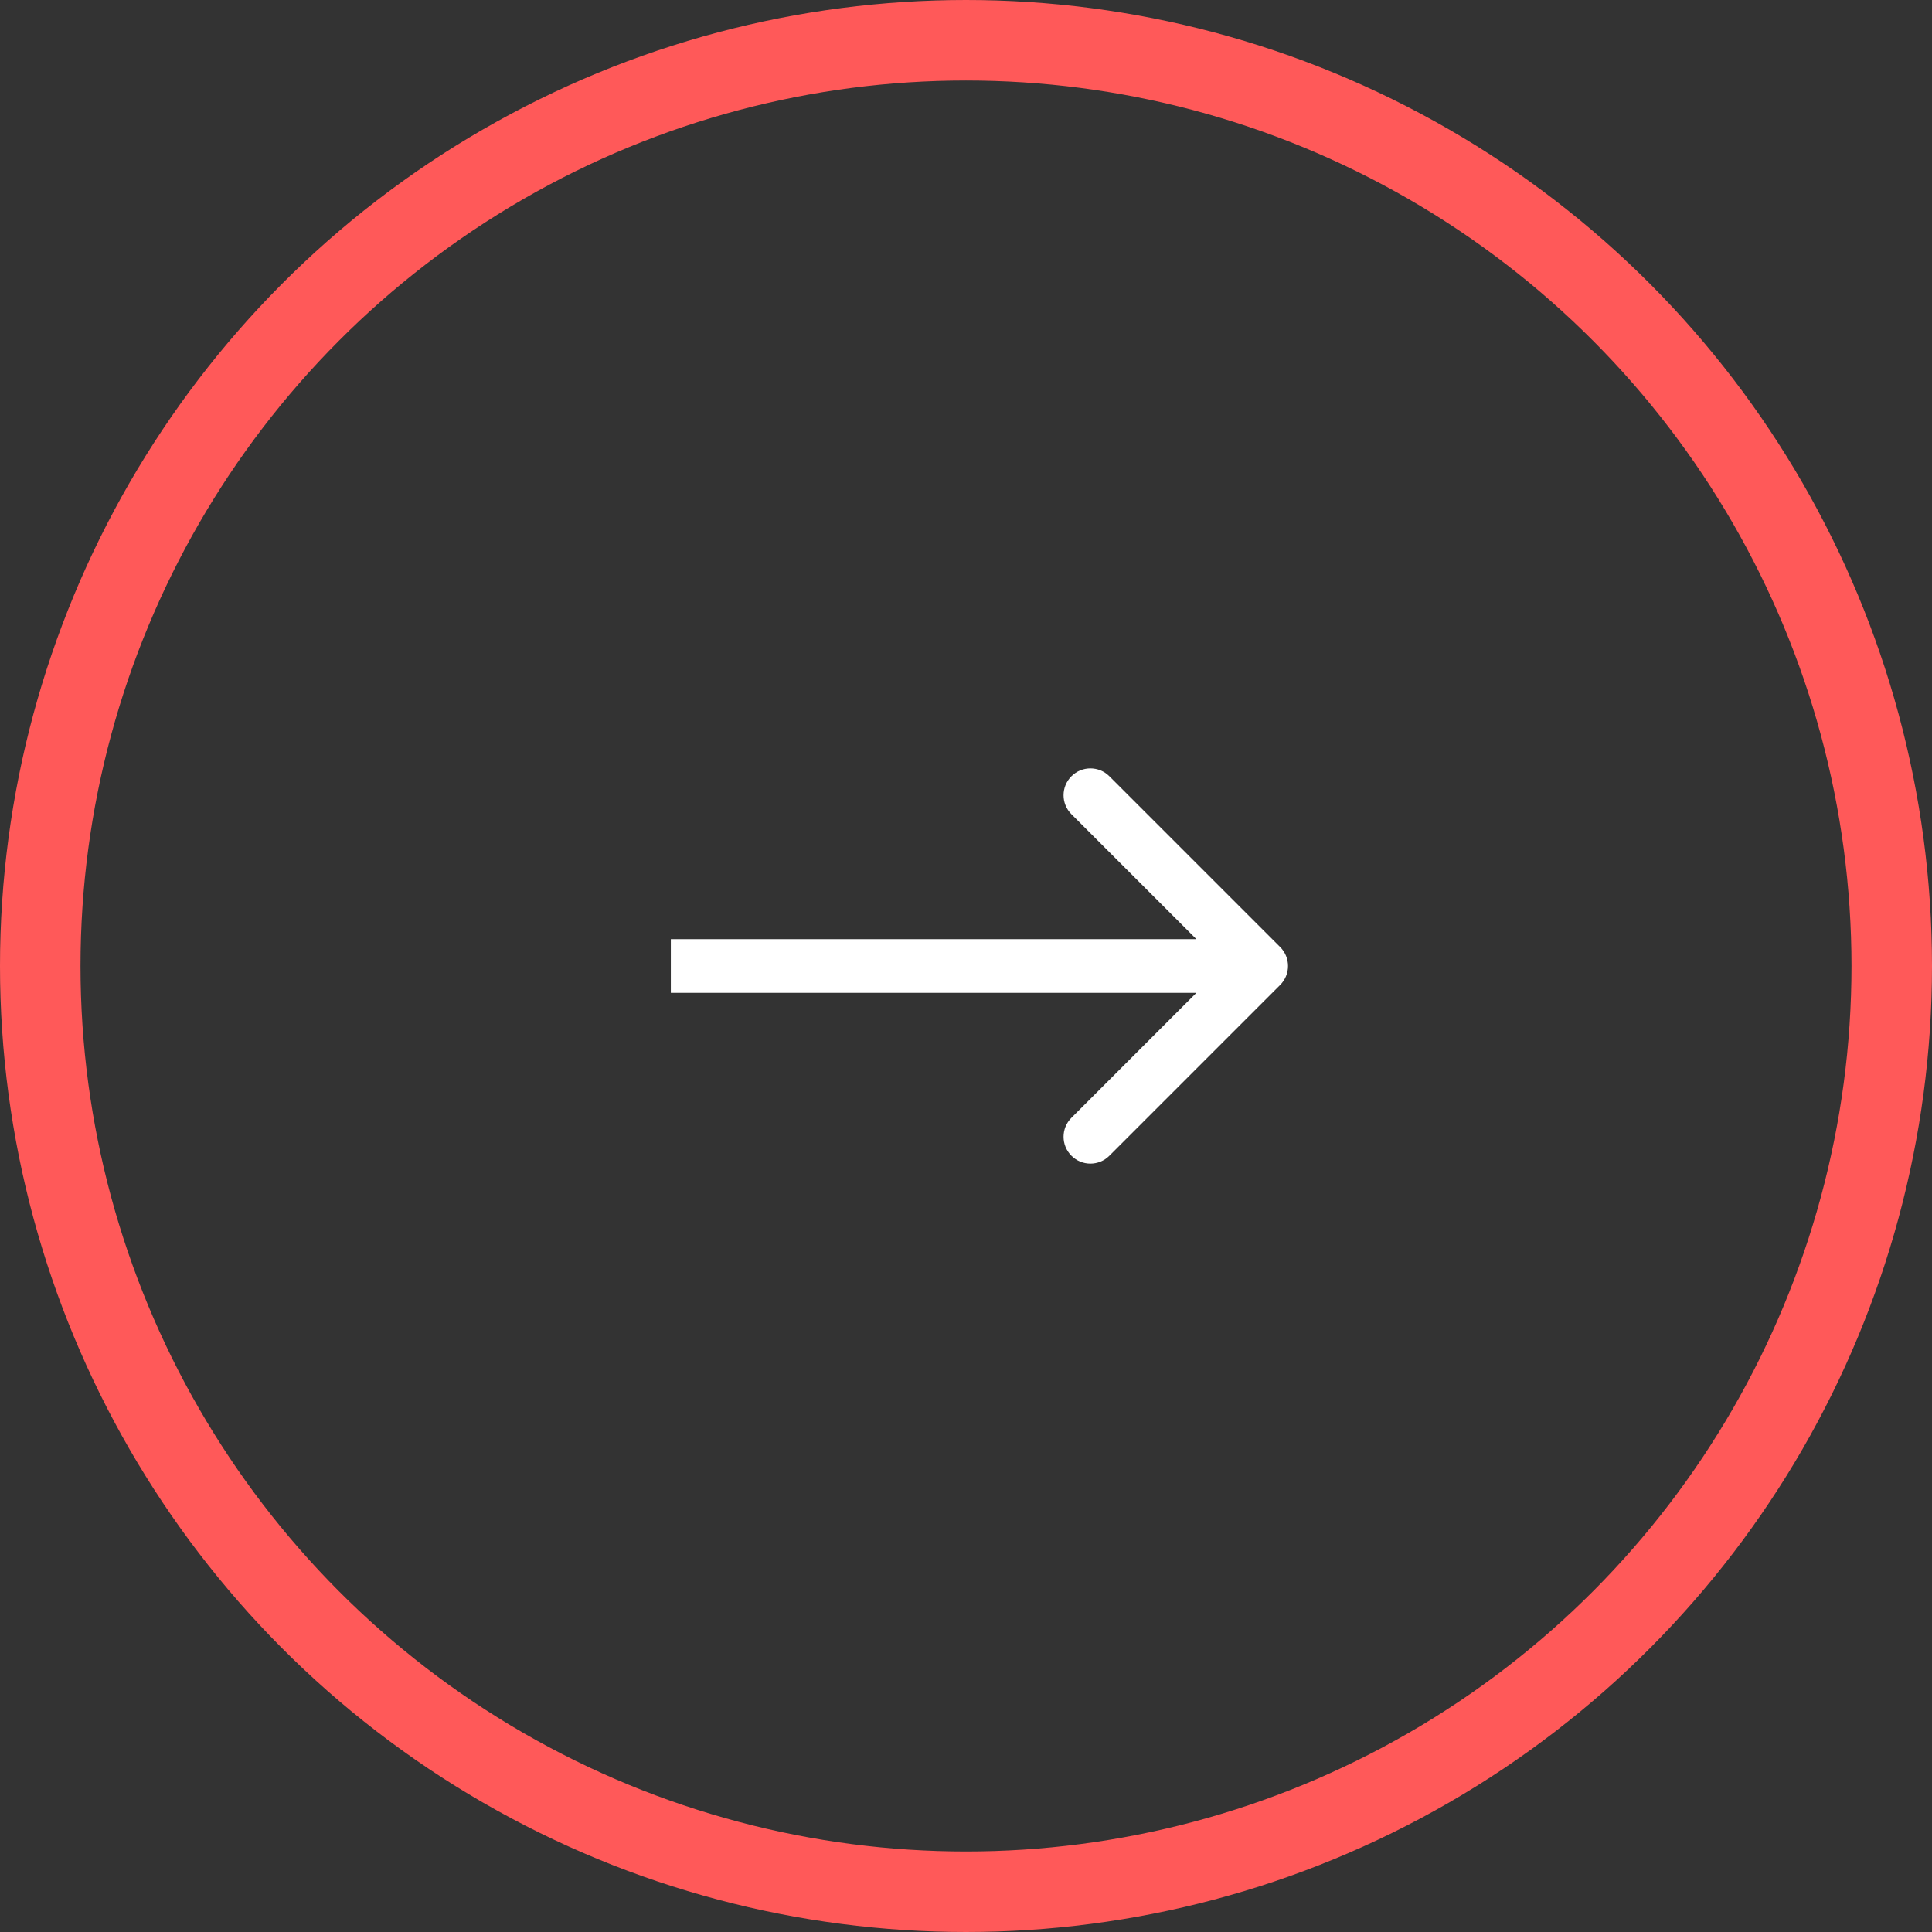 <?xml version="1.0" encoding="UTF-8"?> <svg xmlns="http://www.w3.org/2000/svg" width="72" height="72" viewBox="0 0 72 72" fill="none"><rect x="0" y="0" width="72" height="72" fill="#333333" stroke="none"/><circle cx="36" cy="36" r="34.5" stroke="#FF5959" stroke-width="3"></circle><path d="M47.707 36.707C48.098 36.317 48.098 35.683 47.707 35.293L41.343 28.929C40.953 28.538 40.319 28.538 39.929 28.929C39.538 29.32 39.538 29.953 39.929 30.343L45.586 36L39.929 41.657C39.538 42.047 39.538 42.681 39.929 43.071C40.319 43.462 40.953 43.462 41.343 43.071L47.707 36.707ZM25 37H47V35H25V37Z" fill="white"></path></svg> 